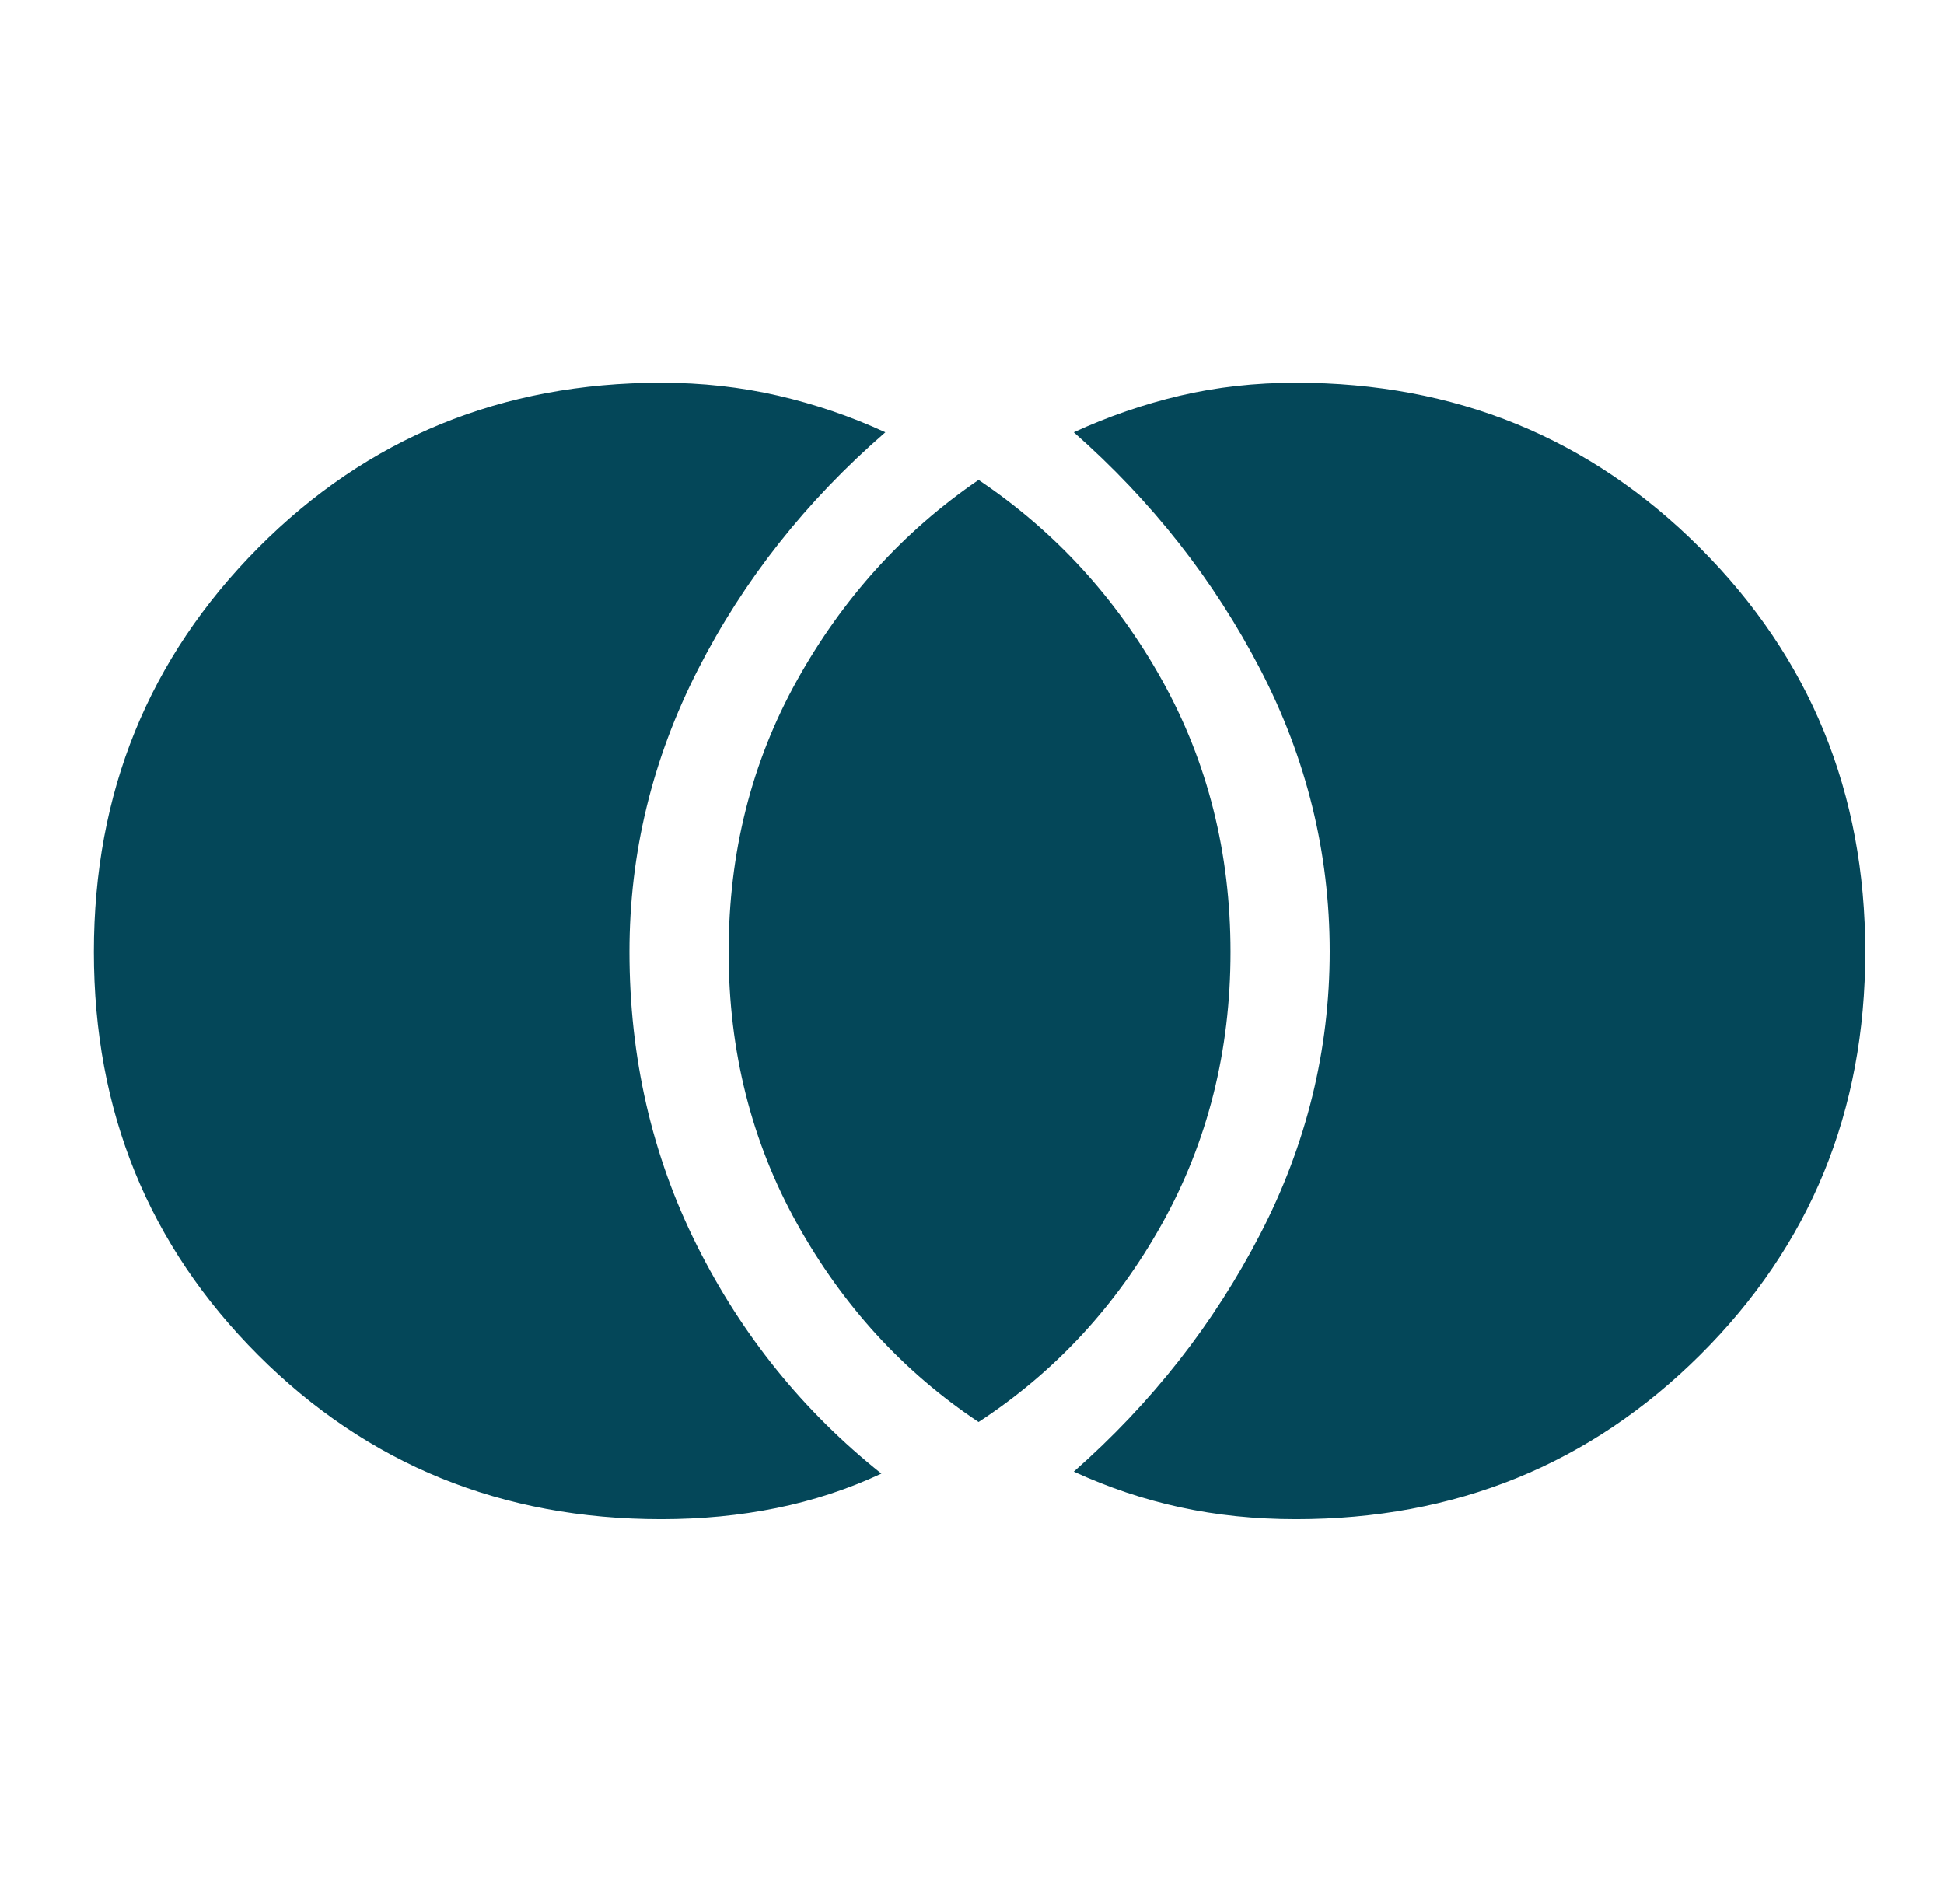 <svg width="49" height="48" viewBox="0 0 49 48" fill="none" xmlns="http://www.w3.org/2000/svg">
<mask id="mask0_509_2342" style="mask-type:alpha" maskUnits="userSpaceOnUse" x="0" y="-1" width="49" height="49">
<rect x="0.666" y="-0" width="48" height="48" fill="#D9D9D9"/>
</mask>
<g mask="url(#mask0_509_2342)">
<path d="M32.666 38.299C31.64 38.299 30.667 38.199 29.747 37.999C28.826 37.799 27.933 37.499 27.066 37.099C29.033 35.366 30.599 33.37 31.766 31.11C32.933 28.851 33.516 26.476 33.516 23.985C33.516 21.495 32.933 19.124 31.766 16.874C30.599 14.624 29.033 12.633 27.066 10.899C27.933 10.499 28.826 10.191 29.747 9.974C30.667 9.758 31.64 9.649 32.666 9.649C36.681 9.649 40.076 11.037 42.852 13.813C45.628 16.59 47.016 19.985 47.016 23.999C47.016 28.014 45.628 31.401 42.852 34.16C40.076 36.92 36.681 38.299 32.666 38.299ZM24.666 35.849C22.766 34.583 21.241 32.916 20.091 30.849C18.941 28.783 18.366 26.499 18.366 23.999C18.366 21.499 18.941 19.216 20.091 17.149C21.241 15.083 22.766 13.399 24.666 12.099C26.599 13.399 28.141 15.083 29.291 17.149C30.441 19.216 31.016 21.499 31.016 23.999C31.016 26.499 30.441 28.783 29.291 30.849C28.141 32.916 26.599 34.583 24.666 35.849ZM16.666 38.299C12.652 38.299 9.265 36.92 6.505 34.16C3.746 31.401 2.366 28.014 2.366 23.999C2.366 19.985 3.746 16.59 6.505 13.813C9.265 11.037 12.652 9.649 16.666 9.649C17.692 9.649 18.674 9.758 19.611 9.974C20.548 10.191 21.45 10.499 22.316 10.899C20.316 12.633 18.741 14.627 17.591 16.882C16.441 19.137 15.866 21.507 15.866 23.993C15.866 26.664 16.433 29.133 17.566 31.399C18.7 33.666 20.25 35.583 22.216 37.149C21.379 37.541 20.498 37.83 19.573 38.018C18.648 38.206 17.679 38.299 16.666 38.299Z" fill="#044759"/>
</g>
</svg>
